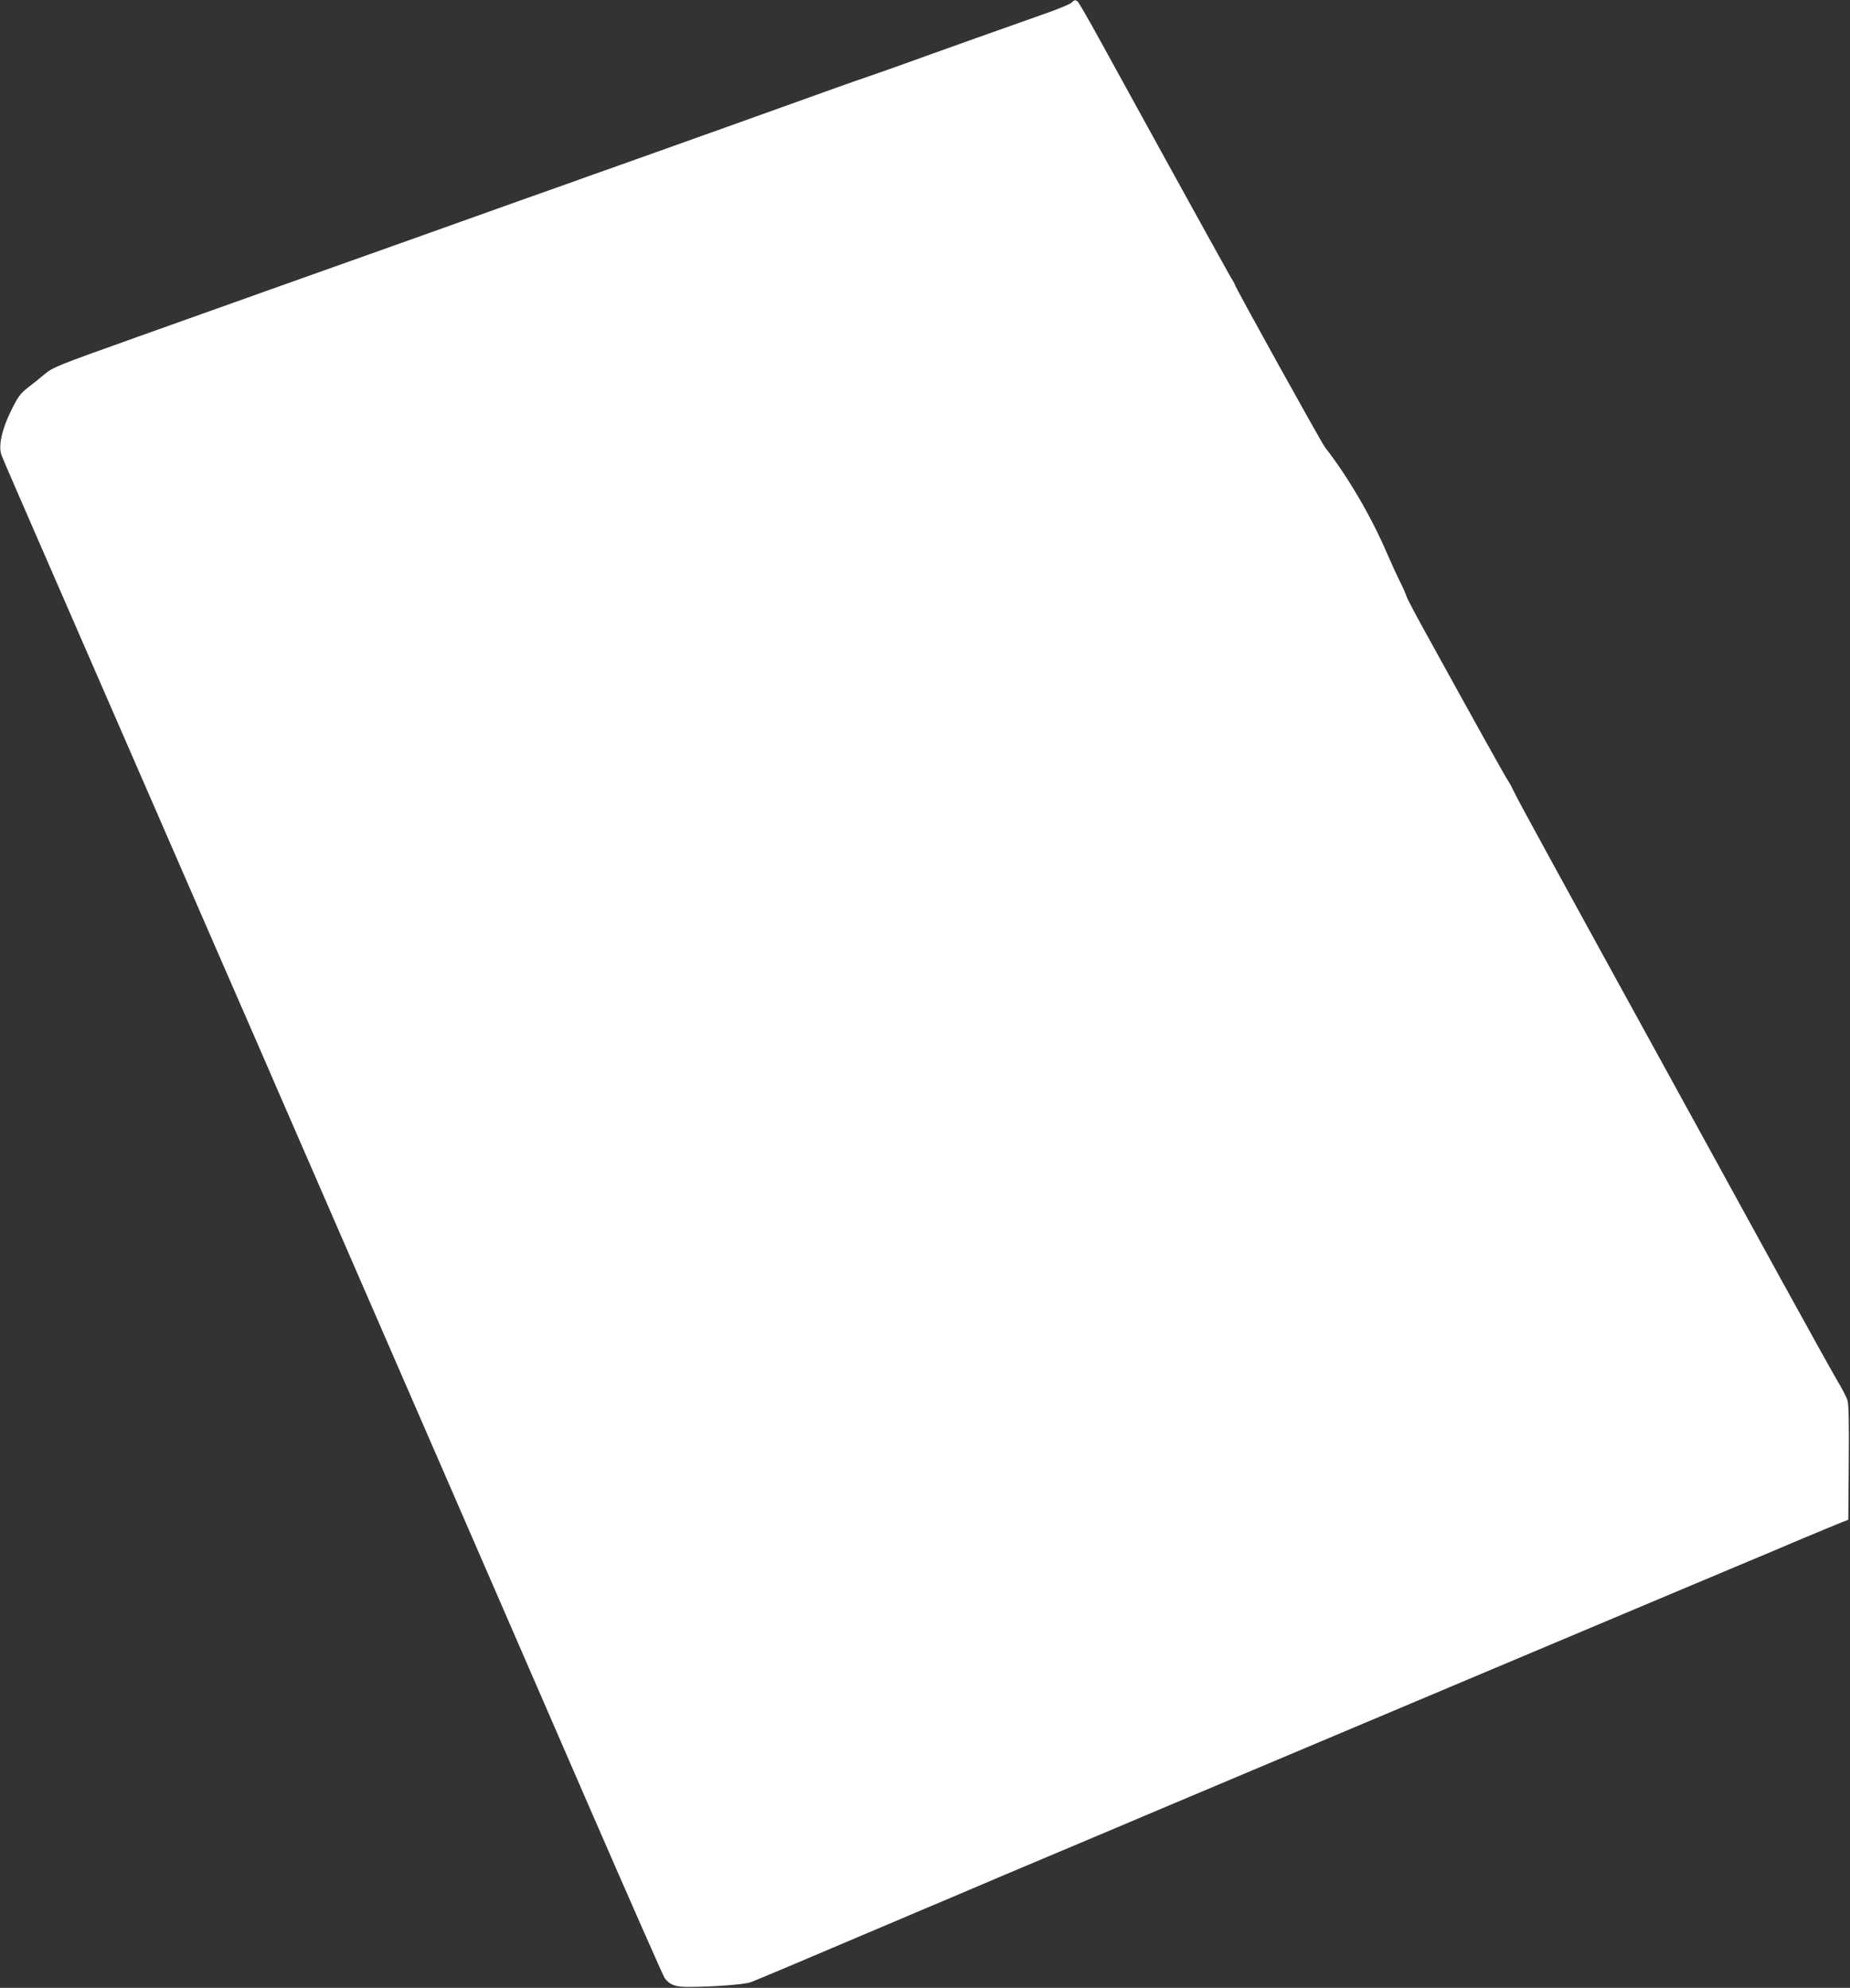 <?xml version="1.0" standalone="no"?>
<!DOCTYPE svg PUBLIC "-//W3C//DTD SVG 20010904//EN"
 "http://www.w3.org/TR/2001/REC-SVG-20010904/DTD/svg10.dtd">
<svg version="1.0" xmlns="http://www.w3.org/2000/svg"
 width="1191pt" height="1280pt" viewBox="0 0 1191 1280"
 preserveAspectRatio="xMidYMid meet">
<rect x="0" y="0" width="1191" height="1280" fill="#333333" stroke="none"/>
<g transform="translate(0,1280) scale(0.1,-0.1)"
fill="#ffffff" stroke="none">
<path d="M6897 12782 c-9 -9 -77 -37 -150 -63 -123 -43 -786 -279 -942 -336
-38 -14 -133 -47 -210 -74 -129 -44 -201 -70 -613 -218 -78 -28 -205 -73 -282
-101 -77 -27 -203 -72 -280 -100 -127 -45 -290 -103 -505 -180 -44 -15 -145
-51 -225 -80 -80 -29 -219 -78 -310 -110 -183 -65 -478 -171 -700 -250 -80
-28 -212 -76 -295 -105 -82 -29 -346 -123 -585 -208 -239 -85 -664 -237 -945
-337 -477 -170 -514 -185 -565 -227 -30 -26 -80 -66 -112 -90 -48 -38 -63 -59
-107 -148 -60 -121 -83 -231 -61 -287 17 -43 118 -275 448 -1033 594 -1365
794 -1824 1034 -2375 138 -316 272 -624 298 -685 163 -374 833 -1915 887
-2040 36 -82 199 -458 363 -835 164 -377 506 -1164 760 -1750 255 -586 470
-1075 479 -1087 32 -44 71 -58 156 -57 167 1 361 16 400 31 35 13 511 214 695
293 36 15 153 65 260 110 107 46 242 103 300 127 123 53 585 249 715 303 50
21 133 56 185 78 52 22 271 114 485 205 398 168 3626 1529 3790 1597 50 21
194 81 320 135 127 53 249 104 272 113 l42 16 3 365 c2 253 0 378 -8 403 -6
21 -36 79 -67 130 -30 51 -192 343 -360 648 -167 305 -403 735 -524 955 -989
1800 -1177 2144 -1194 2183 -11 24 -28 56 -38 71 -17 23 -219 387 -538 966
-61 110 -114 211 -118 225 -4 14 -23 57 -42 95 -20 39 -58 122 -85 185 -101
235 -248 487 -398 680 -25 33 -580 1034 -580 1047 0 3 -13 27 -29 52 -15 26
-180 323 -366 661 -186 338 -399 725 -473 860 -74 135 -139 248 -146 252 -15
10 -18 9 -39 -10z"/>
</g>
</svg>
